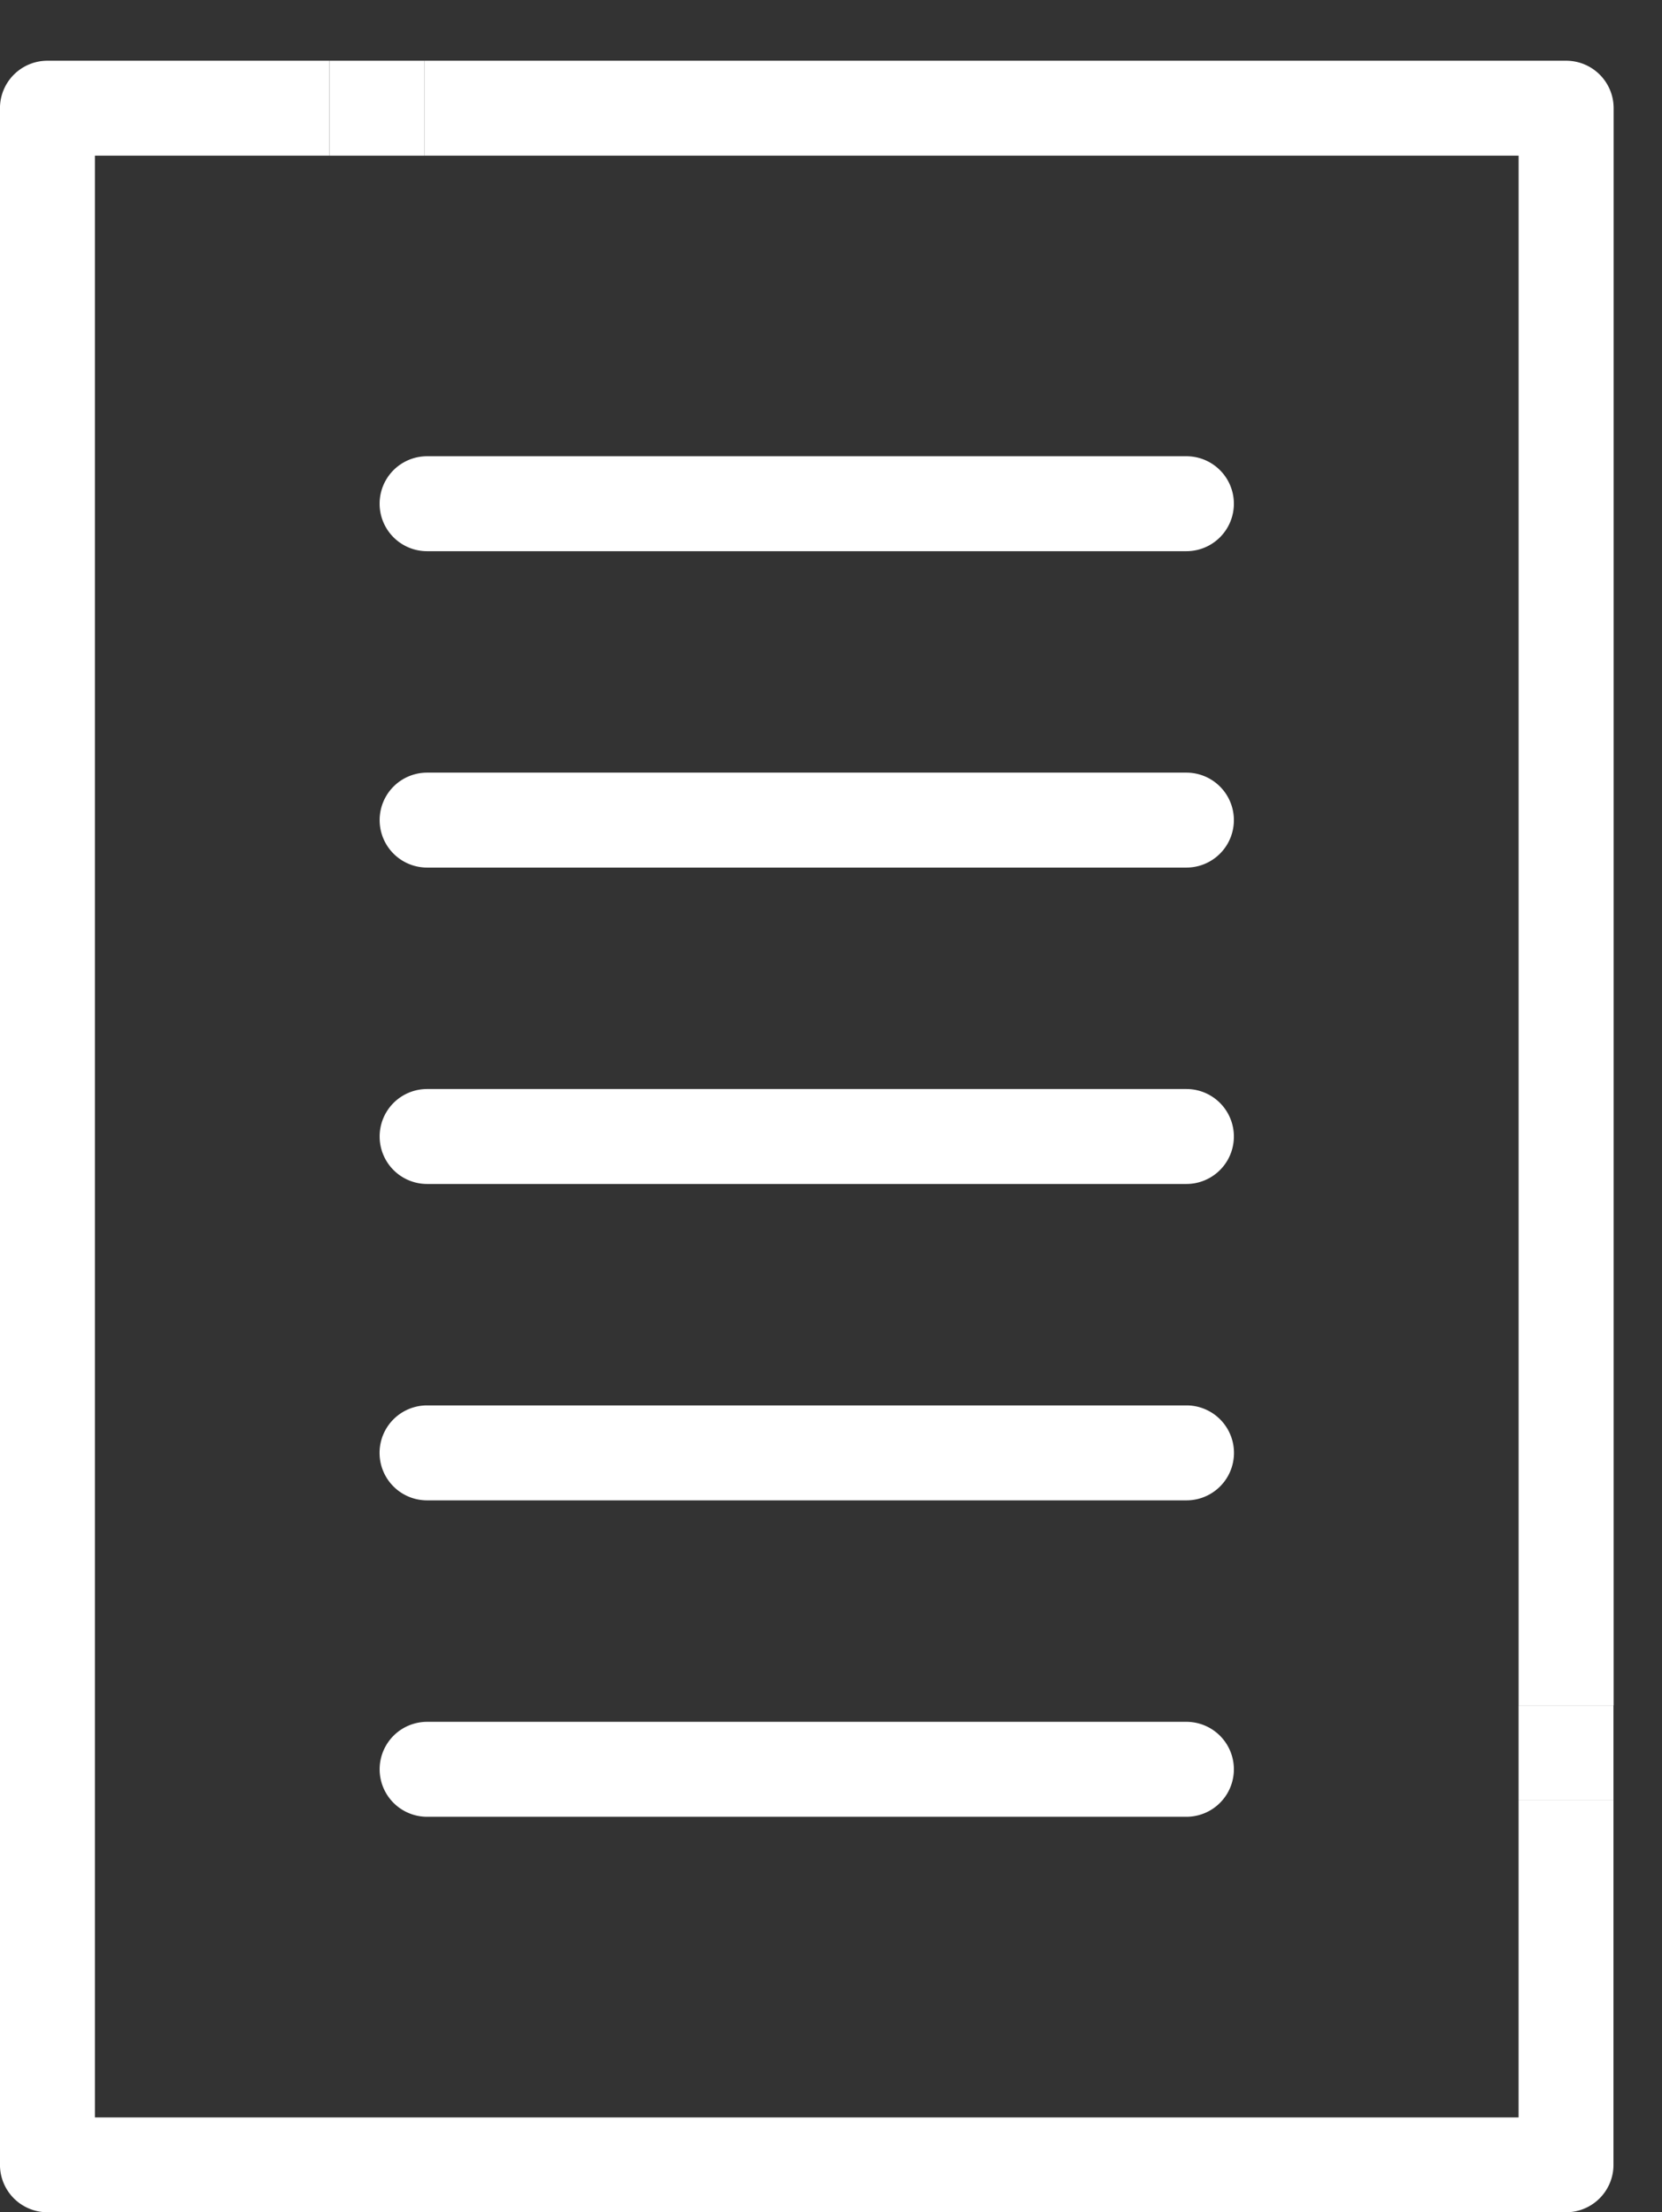 <svg xmlns="http://www.w3.org/2000/svg" xmlns:xlink="http://www.w3.org/1999/xlink" width="54.847" height="73" viewBox="0 0 54.847 73">
  <rect x="0" y="0" width="54.847" height="73" fill="#333333" stroke="none"/>
  <defs>
    <clipPath id="clip-path">
      <rect id="Rectangle_406" data-name="Rectangle 406" width="54.847" height="73" fill="#fff"/>
    </clipPath>
  </defs>
  <g id="Group_643" data-name="Group 643" transform="translate(-772.576 -746.995)">
    <g id="Group_586" data-name="Group 586" transform="translate(772.576 736.995)">
      <g id="Mask_Group_259" data-name="Mask Group 259" transform="translate(0 10)" clip-path="url(#clip-path)">
        <path id="Path_119" data-name="Path 119" d="M38.654,82H63.712a1.566,1.566,0,0,0,0-3.133H38.654a1.566,1.566,0,1,0,0,3.133" transform="translate(-24.56 -63.812)" fill="#fff"/>
        <path id="Path_120" data-name="Path 120" d="M38.66,112.908H63.717a1.566,1.566,0,0,0,0-3.133H38.66a1.566,1.566,0,0,0,0,3.133" transform="translate(-24.565 -84.28)" fill="#fff"/>
        <path id="Path_121" data-name="Path 121" d="M38.66,143.814H63.717a1.566,1.566,0,0,0,0-3.133H38.66a1.566,1.566,0,0,0,0,3.133" transform="translate(-24.565 -104.746)" fill="#fff"/>
        <path id="Path_122" data-name="Path 122" d="M38.649,174.72H63.707a1.566,1.566,0,0,0,.005-3.133H38.649a1.566,1.566,0,1,0-.005,3.133Z" transform="translate(-24.554 -125.212)" fill="#fff"/>
        <path id="Path_123" data-name="Path 123" d="M38.66,205.628H63.717a1.566,1.566,0,0,0,0-3.133H38.66a1.566,1.566,0,0,0,0,3.133" transform="translate(-24.565 -145.679)" fill="#fff"/>
        <path id="Path_125" data-name="Path 125" d="M77.564,43.367V94.506H80.7V41.8a1.566,1.566,0,0,0-1.566-1.566H41.452v3.133Z" transform="translate(-27.449 -38.23)" fill="#fff"/>
        <path id="Path_126" data-name="Path 126" d="M50.115,108.1H3.133V43.367h7.738V40.235h-9.3A1.566,1.566,0,0,0,0,41.8v67.864a1.566,1.566,0,0,0,1.566,1.566H51.681a1.566,1.566,0,0,0,1.566-1.566V97.64H50.115Z" transform="translate(-0.001 -38.231)" fill="#fff"/>
        <rect id="Rectangle_404" data-name="Rectangle 404" width="3.132" height="3.133" transform="translate(10.871 2.004)" fill="#fff"/>
        <rect id="Rectangle_405" data-name="Rectangle 405" width="3.132" height="3.132" transform="translate(50.114 56.276)" fill="#fff"/>
      </g>
    </g>
  </g>
</svg>
